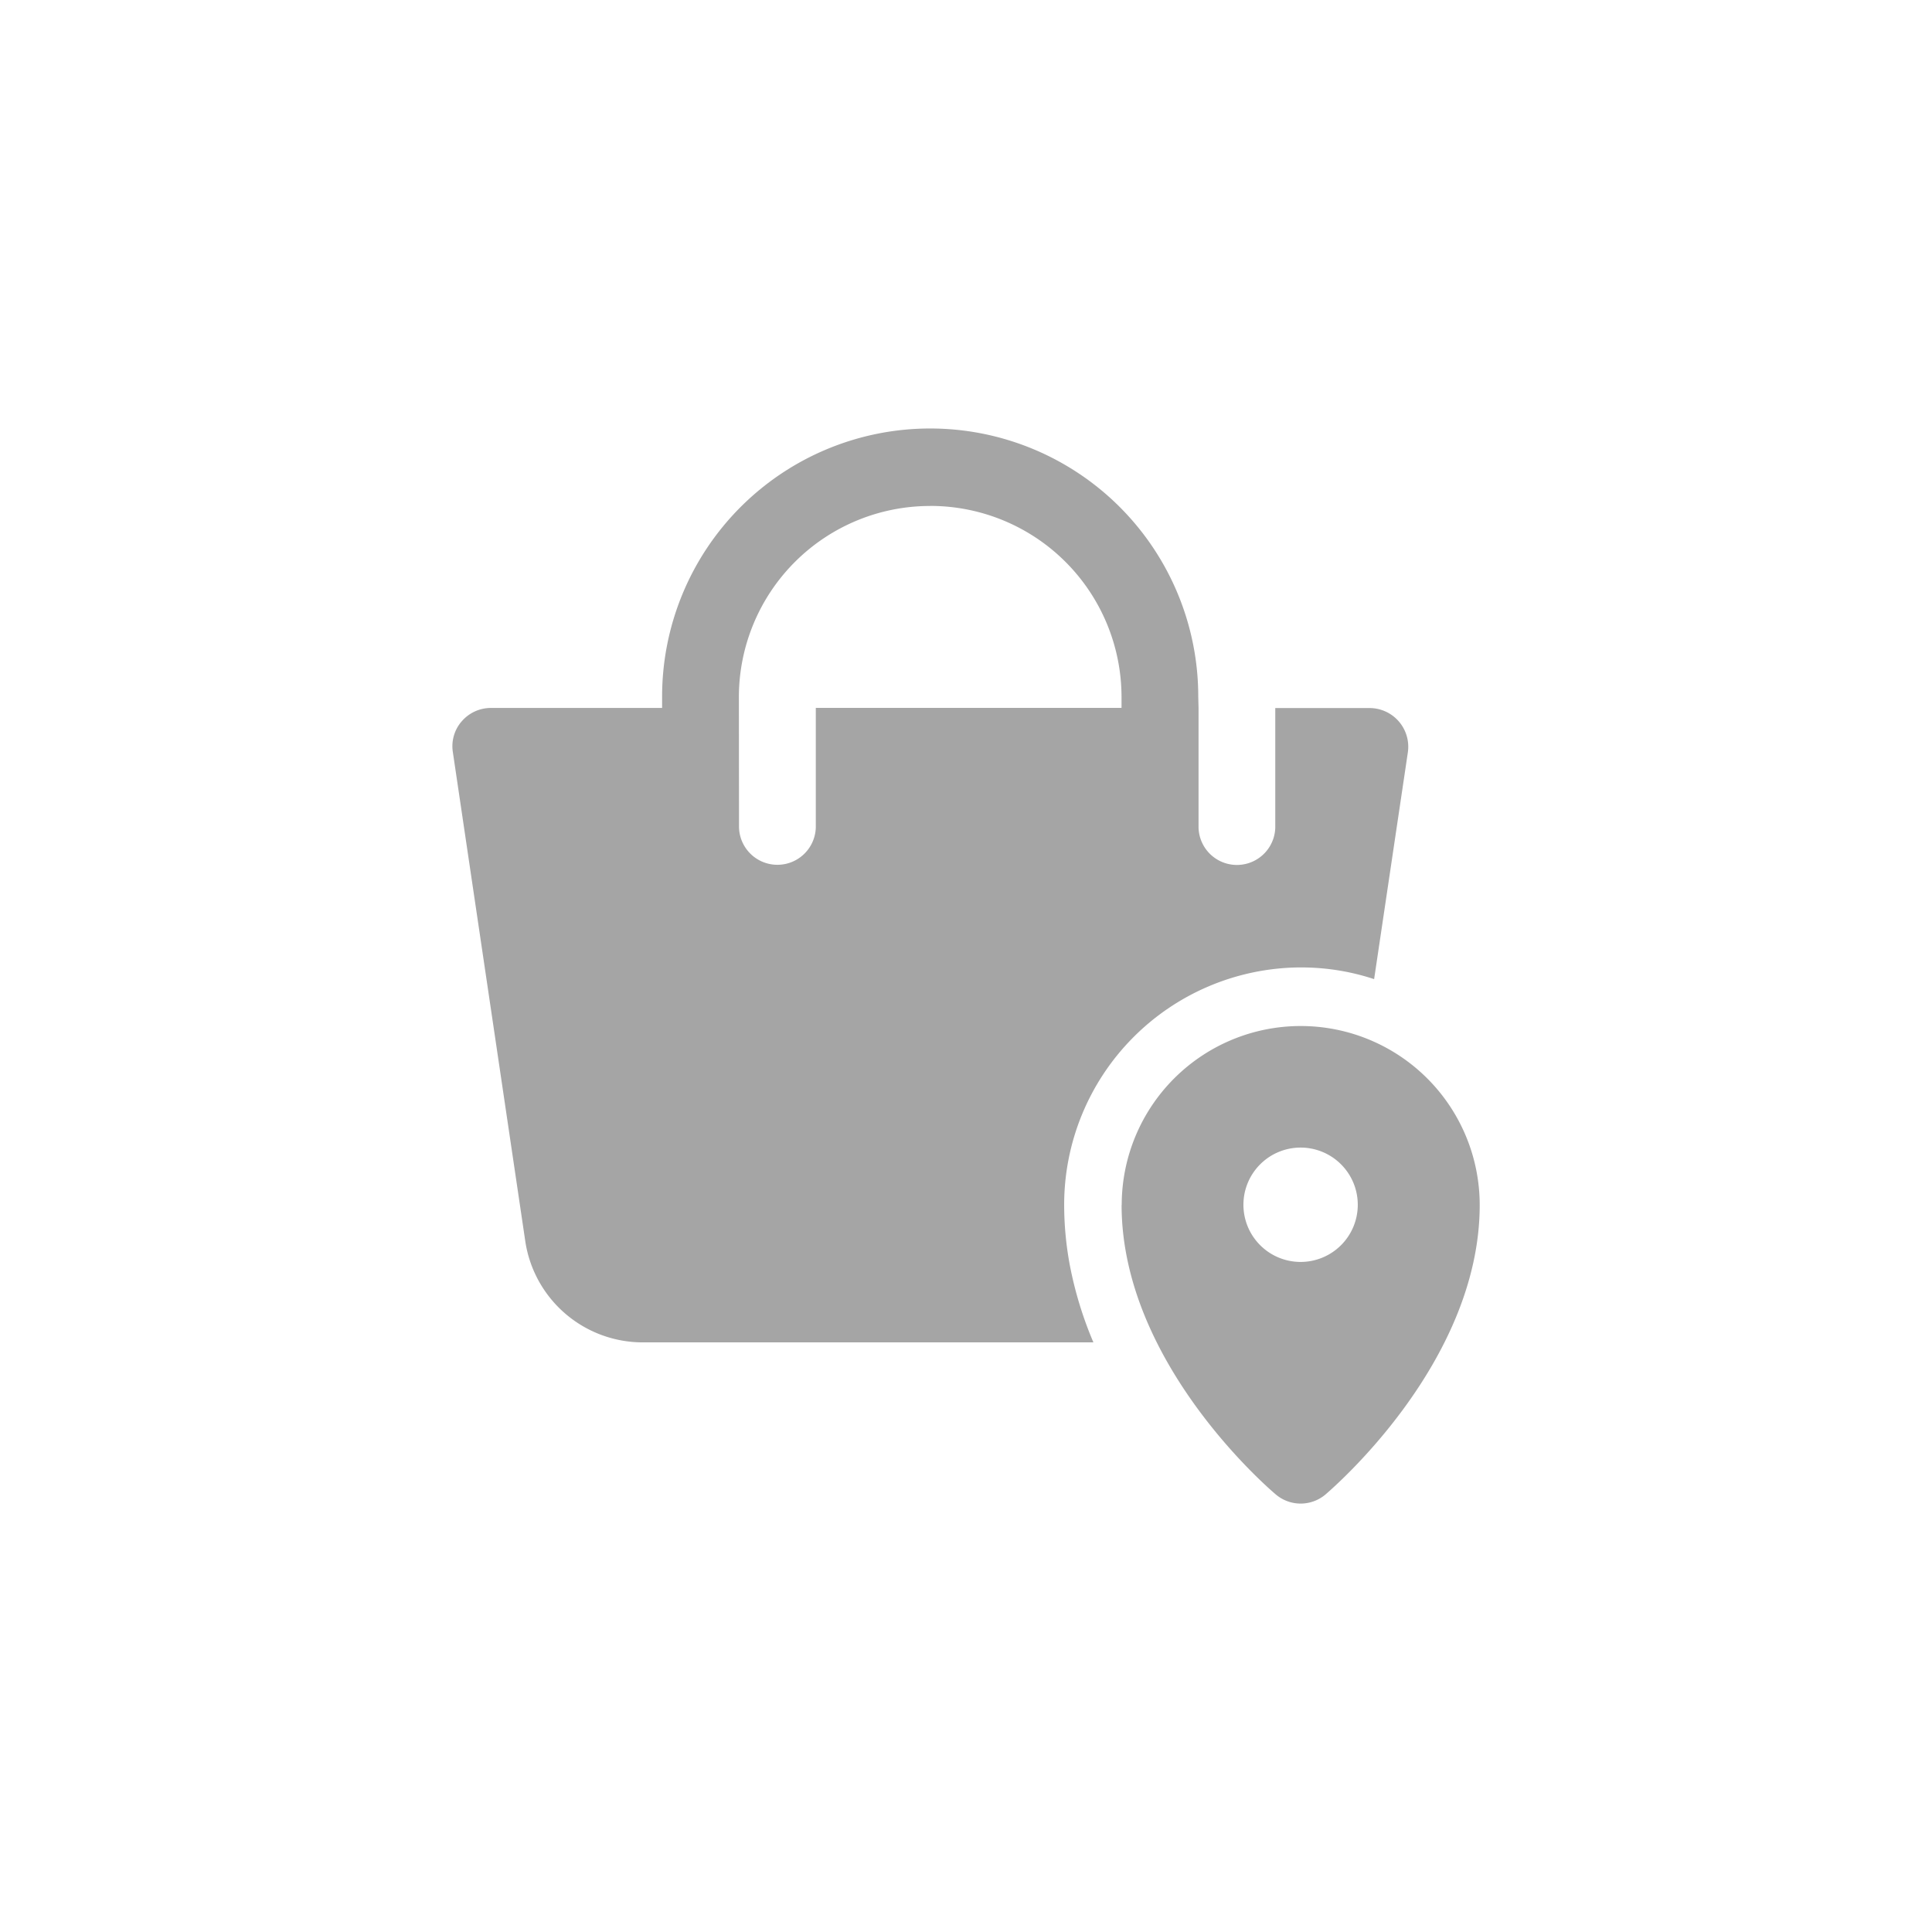<svg xmlns="http://www.w3.org/2000/svg" width="74" height="74" viewBox="0 0 74 74">
  <g id="_6" data-name="6" transform="translate(-0.382)">
    <circle id="楕円形_154" data-name="楕円形 154" cx="37" cy="37" r="37" transform="translate(0.382)" fill="none"/>
    <g id="shop-local" transform="translate(12.483 12.449)">
      <path id="パス_7599" data-name="パス 7599" d="M5.582,15.181a1.452,1.452,0,0,0-.338,1.176L8.021,35.109A4.55,4.55,0,0,0,12.5,38.967H29.779a14.551,14.551,0,0,1-.9-2.939,12.632,12.632,0,0,1-.22-2.322,9.092,9.092,0,0,1,8.965-9.1h.1a8.878,8.878,0,0,1,2.807.448l1.293-8.693a1.483,1.483,0,0,0-1.455-1.69H36.745v4.578a1.47,1.47,0,0,1-2.939,0V14.667l-.011-.436a10.268,10.268,0,1,0-20.536,0v.436H6.7a1.474,1.474,0,0,0-1.117.514ZM23.528,6.929a7.323,7.323,0,0,1,7.328,7.3v.436H19.146v4.577a1.471,1.471,0,0,1-2.941,0L16.2,14.231a7.323,7.323,0,0,1,7.329-7.3Z" transform="translate(0)" fill="#a5a5a5"/>
      <path id="パス_7600" data-name="パス 7600" d="M40.11,41.966c0,6.047,5.665,10.883,5.908,11.088a1.473,1.473,0,0,0,1.9,0c.235-.206,5.908-5.041,5.908-11.088a6.856,6.856,0,1,0-13.712,0Zm9.046,0a2.19,2.19,0,1,1-2.19-2.2,2.19,2.19,0,0,1,2.19,2.2Z" transform="translate(-9.251 -8.26)" fill="#a5a5a5"/>
    </g>
  </g>
</svg>
